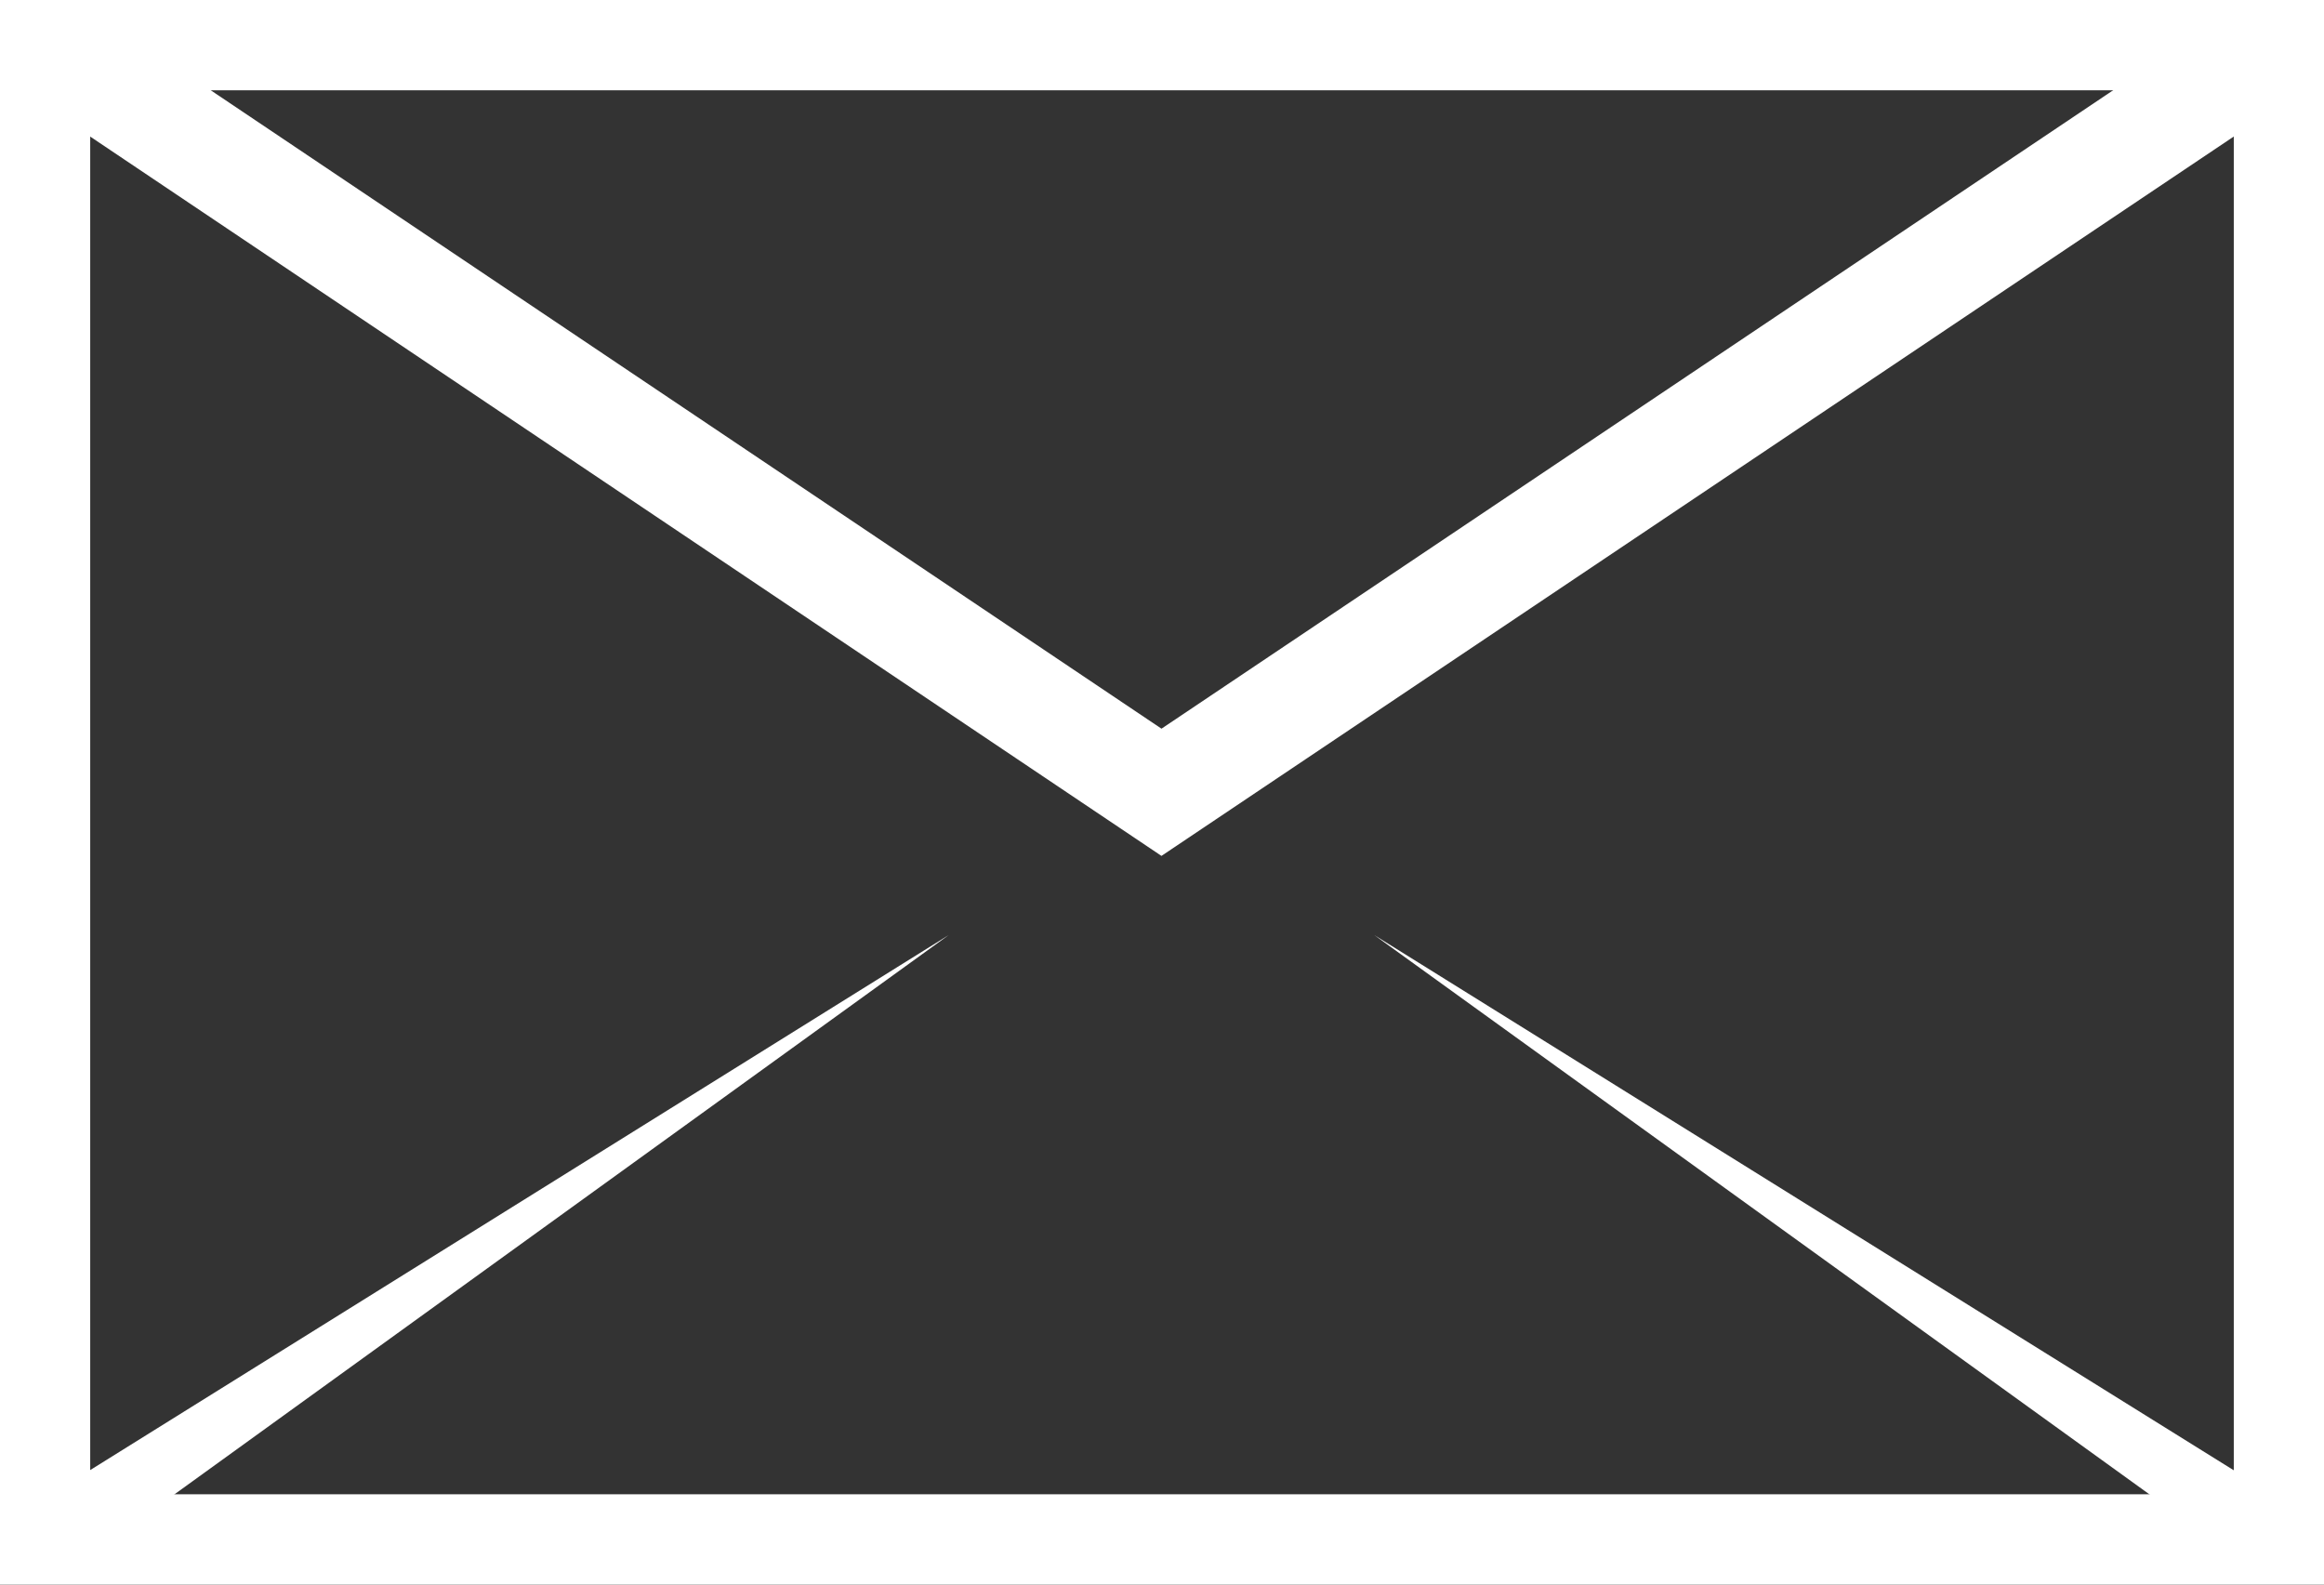<svg width="22" height="15" viewBox="0 0 22 15" fill="none" xmlns="http://www.w3.org/2000/svg">
<rect x="0" y="0" width="22" height="15" fill="#333333" stroke="none"/>
<g clip-path="url(#clip0)">
<path d="M21.646 0.355H0.354V14.645H21.646V0.355Z" stroke="white" stroke-miterlimit="10"/>
<path d="M0.354 0.355L10.995 7.5L21.646 0.355" stroke="white" stroke-miterlimit="10"/>
<path d="M21.448 14.94L13.01 8.852L21.841 14.351L21.448 14.94Z" fill="white"/>
<path d="M0.156 14.351L8.98 8.852L0.552 14.94L0.156 14.351Z" fill="white"/>
</g>
<defs>
<clipPath id="clip0">
<rect width="22" height="15" fill="white"/>
</clipPath>
</defs>
</svg>
